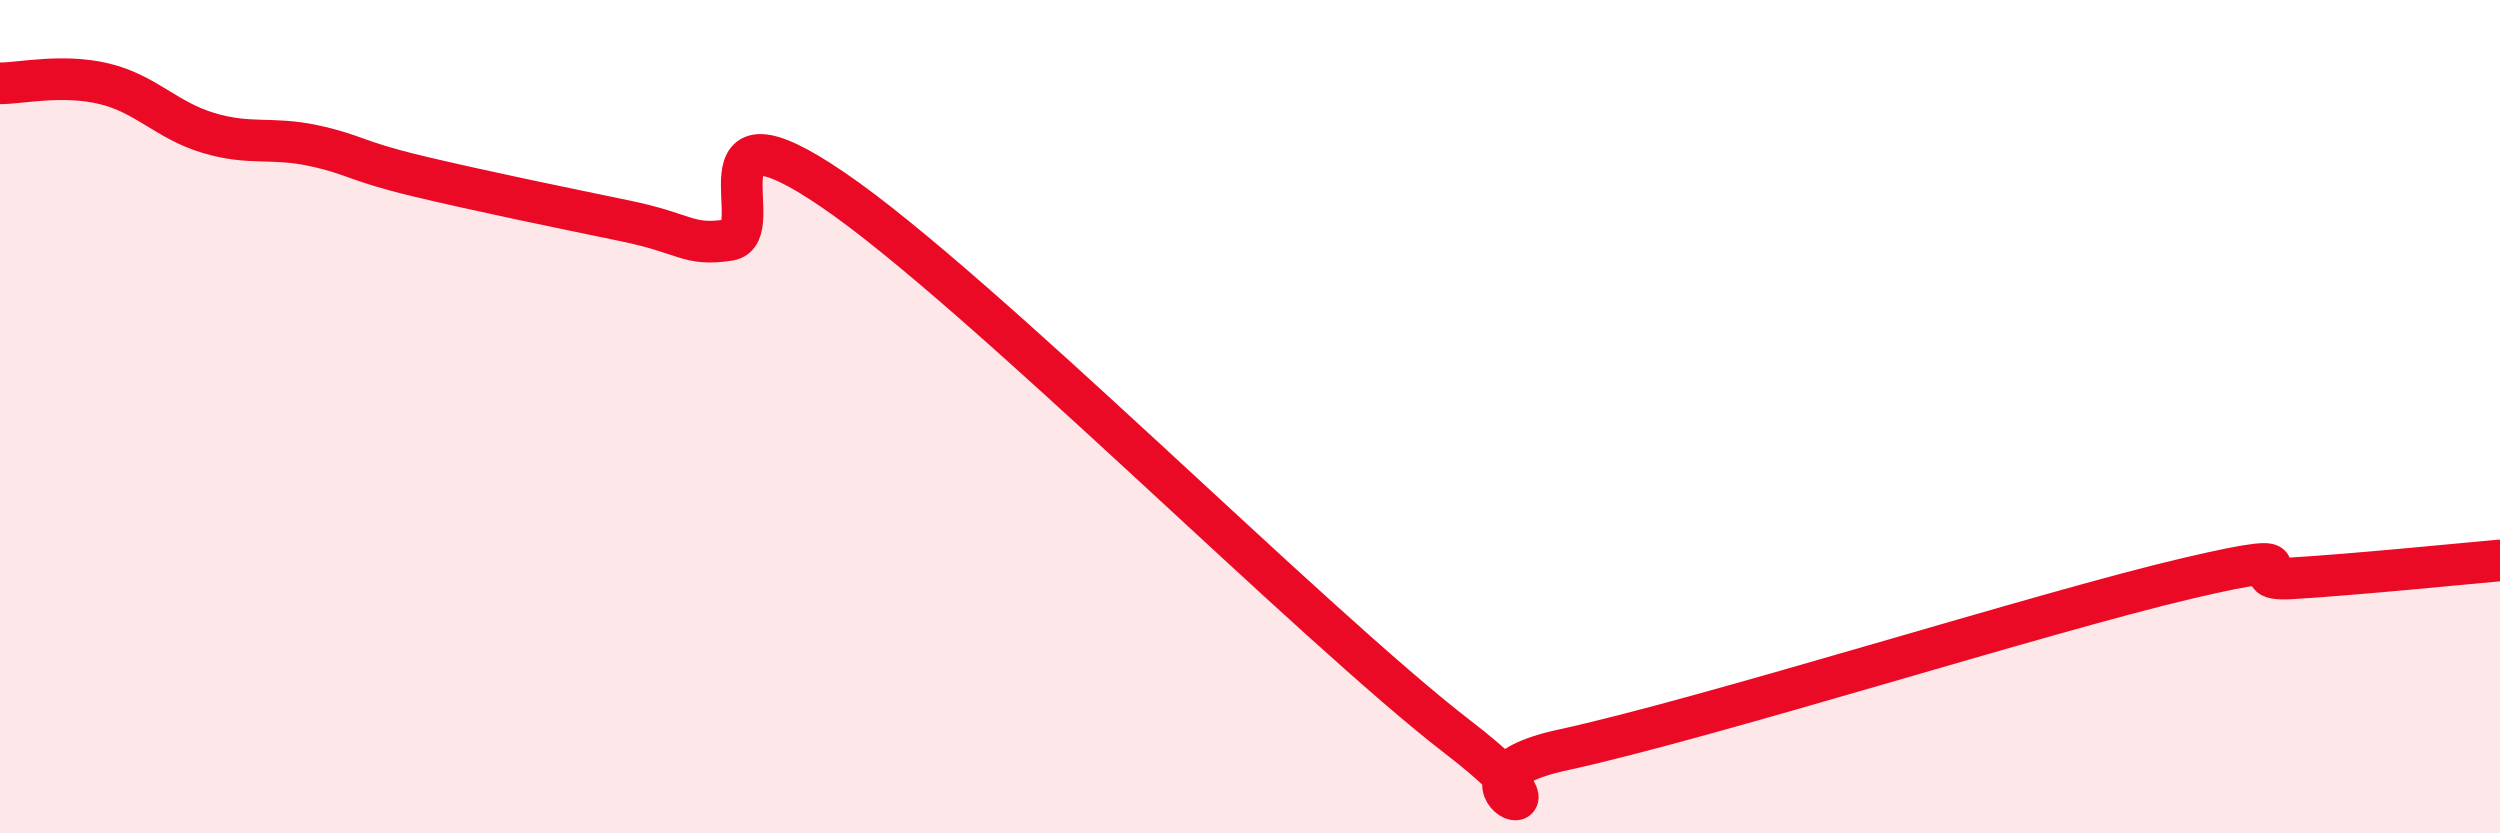 
    <svg width="60" height="20" viewBox="0 0 60 20" xmlns="http://www.w3.org/2000/svg">
      <path
        d="M 0,2 C 0.5,2 1.5,1.77 2.5,2.01 C 3.5,2.25 4,2.89 5,3.19 C 6,3.49 6.5,3.28 7.5,3.49 C 8.5,3.7 8.5,3.86 10,4.22 C 11.5,4.58 13.5,4.99 15,5.3 C 16.5,5.61 16.5,5.91 17.5,5.76 C 18.5,5.61 16.5,2.17 20,4.56 C 23.5,6.95 31.5,15.01 35,17.7 C 38.5,20.39 34,18.76 37.5,18 C 41,17.24 49,14.7 52.5,13.88 C 56,13.06 53.5,13.97 55,13.88 C 56.5,13.79 59,13.54 60,13.45L60 20L0 20Z"
        fill="#EB0A25"
        opacity="0.1"
        stroke-linecap="round"
        stroke-linejoin="round"
      />
      <path
        d="M 0,2 C 0.5,2 1.5,1.77 2.5,2.01 C 3.5,2.25 4,2.89 5,3.19 C 6,3.49 6.5,3.28 7.5,3.49 C 8.5,3.7 8.5,3.86 10,4.22 C 11.5,4.58 13.5,4.99 15,5.3 C 16.5,5.61 16.5,5.91 17.5,5.76 C 18.5,5.61 16.5,2.17 20,4.56 C 23.5,6.95 31.5,15.01 35,17.7 C 38.5,20.39 34,18.76 37.5,18 C 41,17.24 49,14.7 52.5,13.88 C 56,13.06 53.5,13.97 55,13.88 C 56.5,13.79 59,13.54 60,13.45"
        stroke="#EB0A25"
        stroke-width="1"
        fill="none"
        stroke-linecap="round"
        stroke-linejoin="round"
      />
    </svg>
  